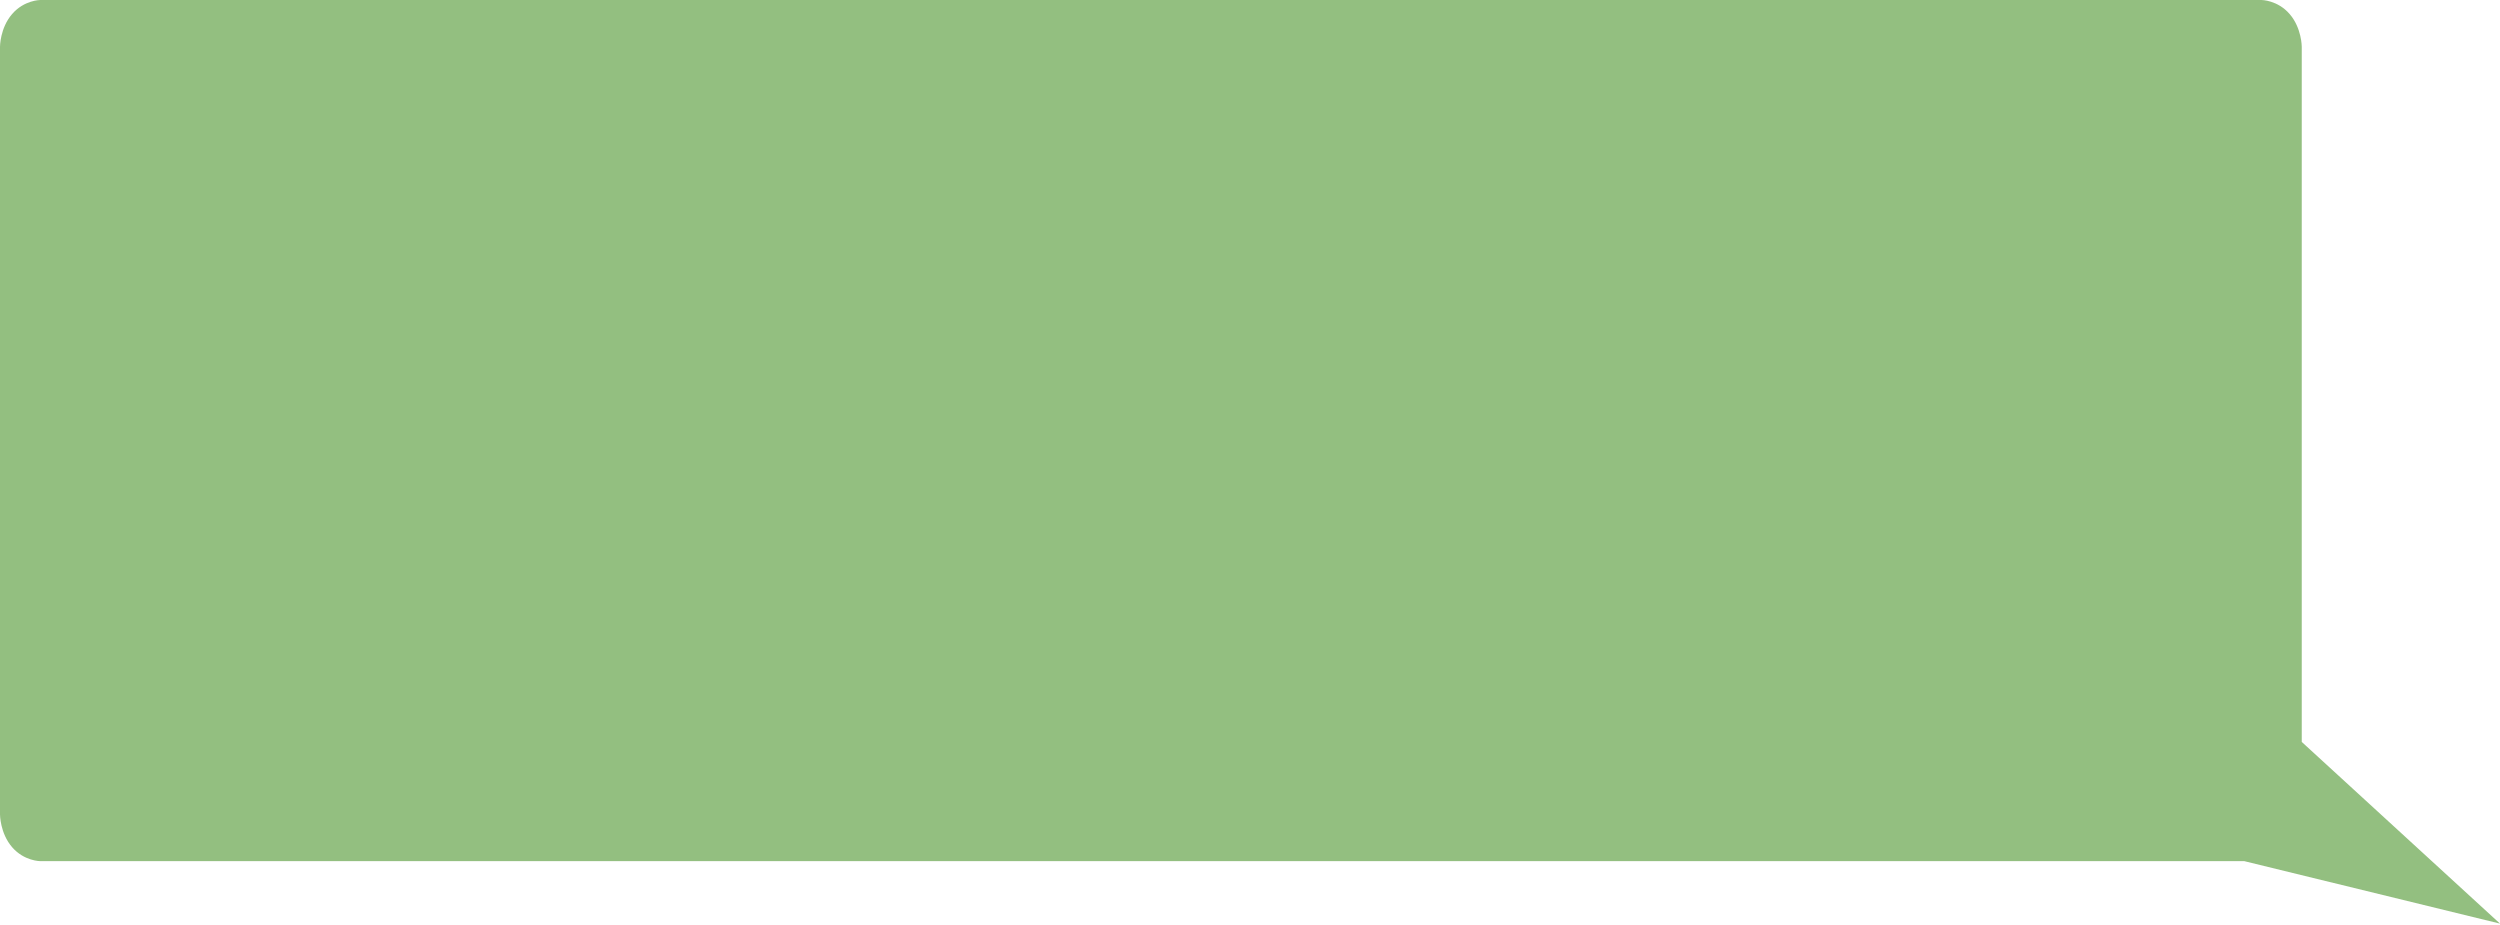 <?xml version="1.0" encoding="UTF-8"?> <svg xmlns="http://www.w3.org/2000/svg" width="743" height="275" viewBox="0 0 743 275" fill="none"><path d="M680.487 4.18C676.884 4.76837e-07 672.104 0 672.104 0H11.976C11.976 0 7.199 0 3.593 4.18C-0.014 8.36 0 13.905 0 13.905V242.052C0 242.052 2.09808e-05 247.61 3.593 251.777C7.175 255.933 11.976 255.933 11.976 255.933H667L743 274.5L684.08 220.5V13.905C684.08 13.905 684.091 8.359 680.487 4.18Z" fill="#93BF80"></path></svg> 